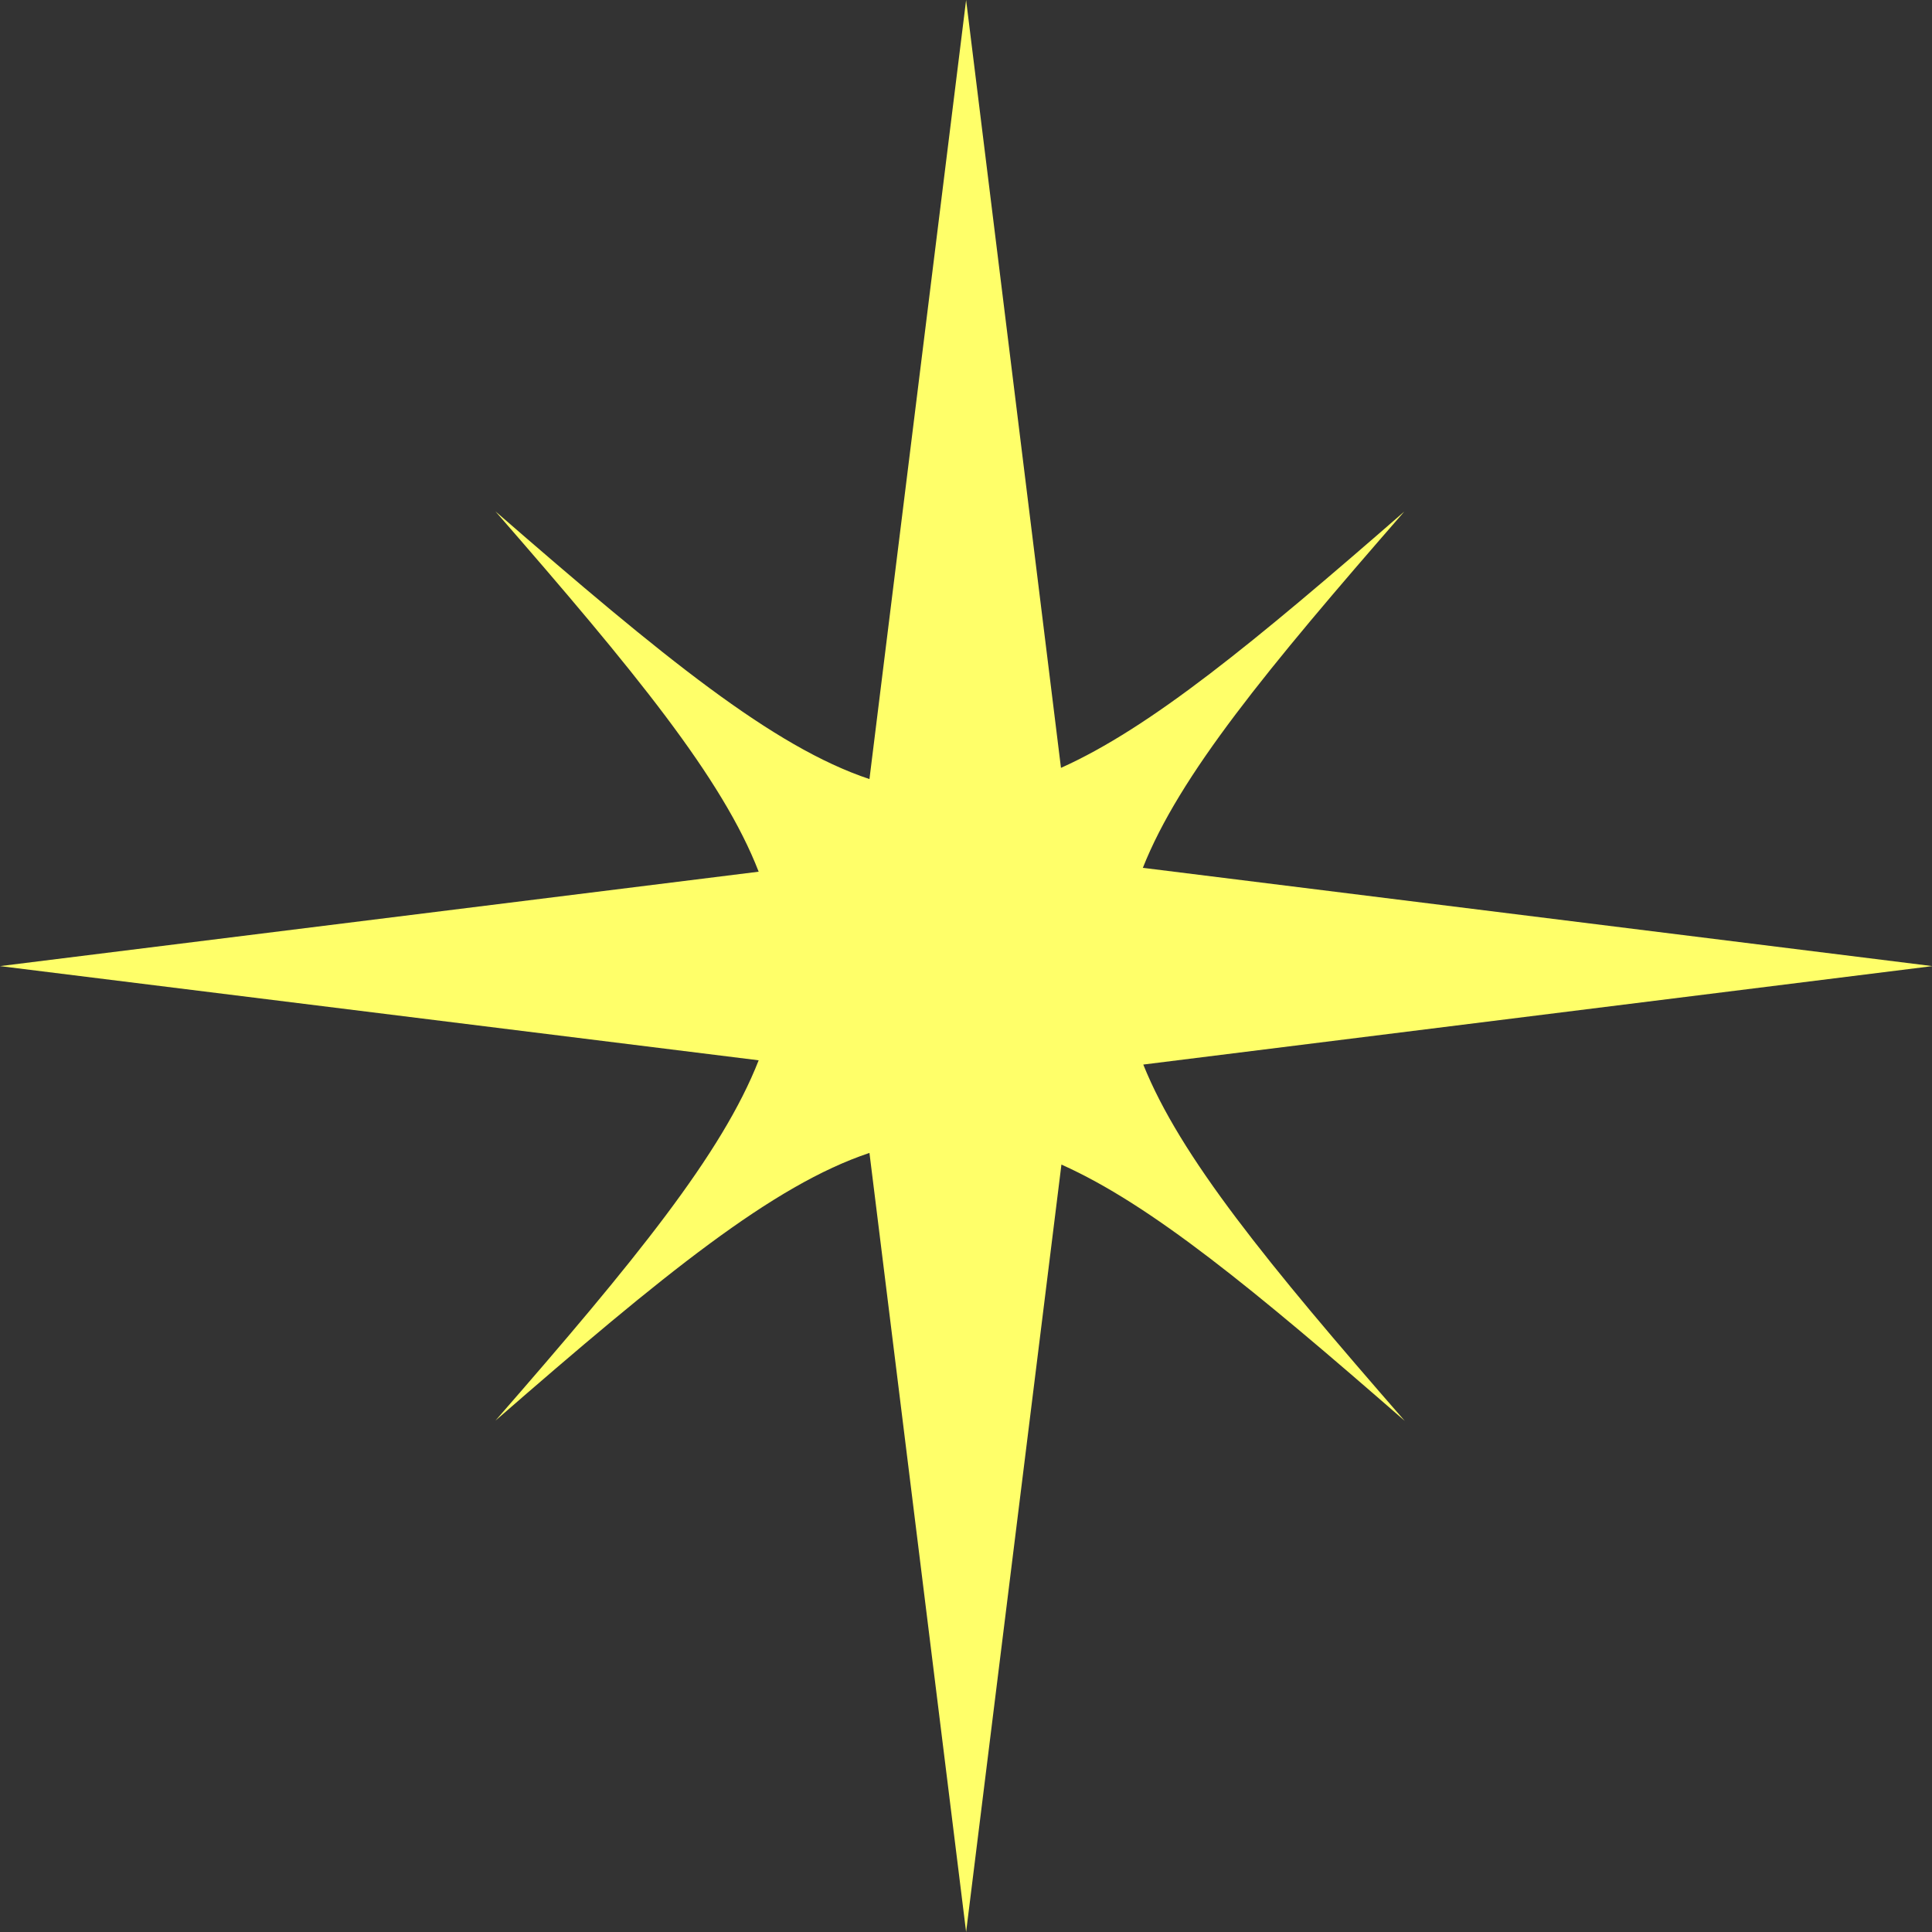 <?xml version="1.0" encoding="UTF-8"?>
<svg id="b" data-name="レイヤー 2" xmlns="http://www.w3.org/2000/svg" viewBox="0 0 86.15 86.15">
  <rect x="0" y="0" width="86.15" height="86.15" fill="#333333" stroke="none"/>
  <g id="c" data-name="SHOP">
    <path d="M50.96,38.7c1.63-4.12,5.52-8.85,11.66-15.89-6.71,5.85-11.32,9.64-15.31,11.43L43.08,0l-4.31,34.74c-4.31-1.44-9.18-5.42-16.68-11.94,6.22,7.14,10.13,11.91,11.74,16.07L0,43.08l33.83,4.2c-1.63,4.17-5.52,8.94-11.74,16.07,7.5-6.53,12.37-10.5,16.68-11.94l4.31,34.74,4.25-34.22c3.99,1.78,8.59,5.57,15.31,11.43-6.14-7.04-10.01-11.78-11.66-15.89l35.19-4.39-35.19-4.38Z" style="fill: #ffff69;"/>
  </g>
</svg>